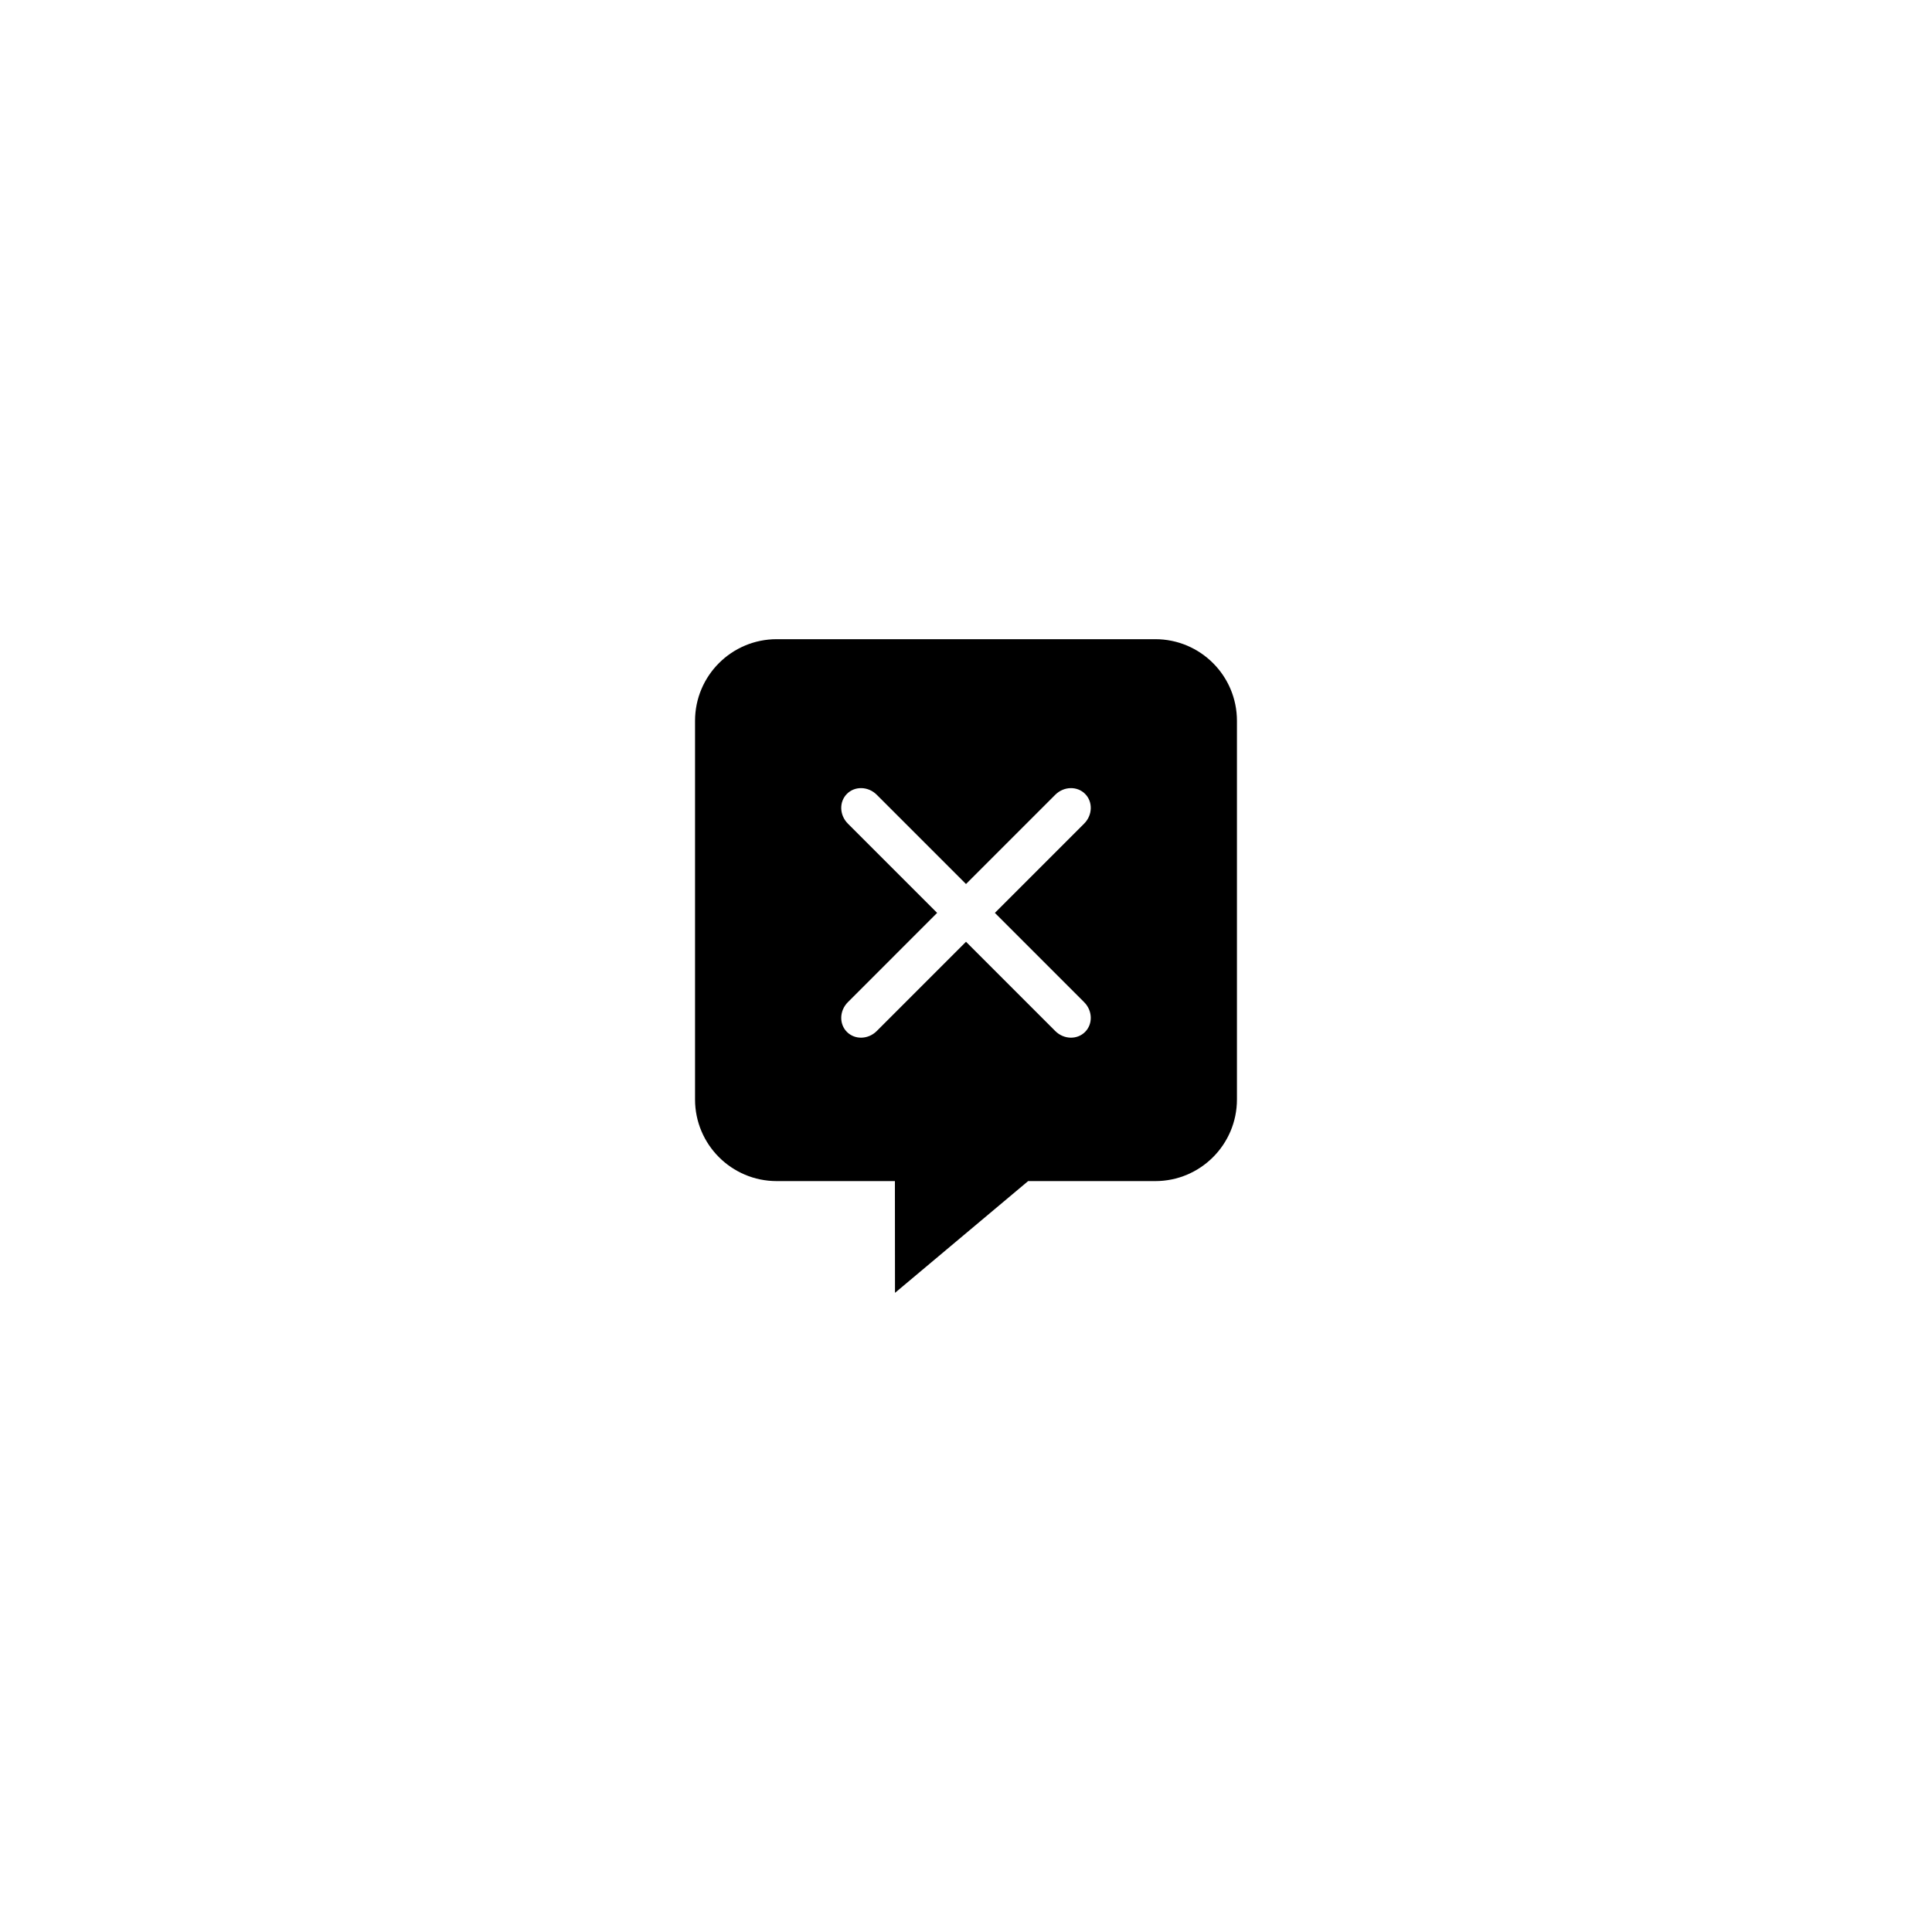 <?xml version="1.0" encoding="UTF-8"?>
<!-- Uploaded to: ICON Repo, www.iconrepo.com, Generator: ICON Repo Mixer Tools -->
<svg fill="#000000" width="800px" height="800px" version="1.1" viewBox="144 144 512 512" xmlns="http://www.w3.org/2000/svg">
 <path d="m450.16 313.39h-100.32c-11.957 0-21.648 9.691-21.648 21.645v100.32c0 11.957 9.691 21.648 21.648 21.648h31.32l0.023 29.613 35.281-29.613h33.695c11.953 0 21.645-9.691 21.645-21.648v-100.32c0.004-11.953-9.691-21.645-21.645-21.645zm-18.855 96.191c2.25 2.246 2.359 5.781 0.246 7.898-2.113 2.113-5.648 2.004-7.898-0.246l-23.652-23.652-23.652 23.652c-2.25 2.25-5.781 2.359-7.898 0.246-2.113-2.113-2.004-5.648 0.246-7.898l23.652-23.656-23.652-23.652c-2.25-2.25-2.359-5.785-0.246-7.898 2.113-2.113 5.648-2.004 7.898 0.246l23.652 23.652 23.652-23.652c2.25-2.246 5.781-2.359 7.898-0.246 2.113 2.113 2.004 5.648-0.246 7.898l-23.652 23.652z"/>
</svg>